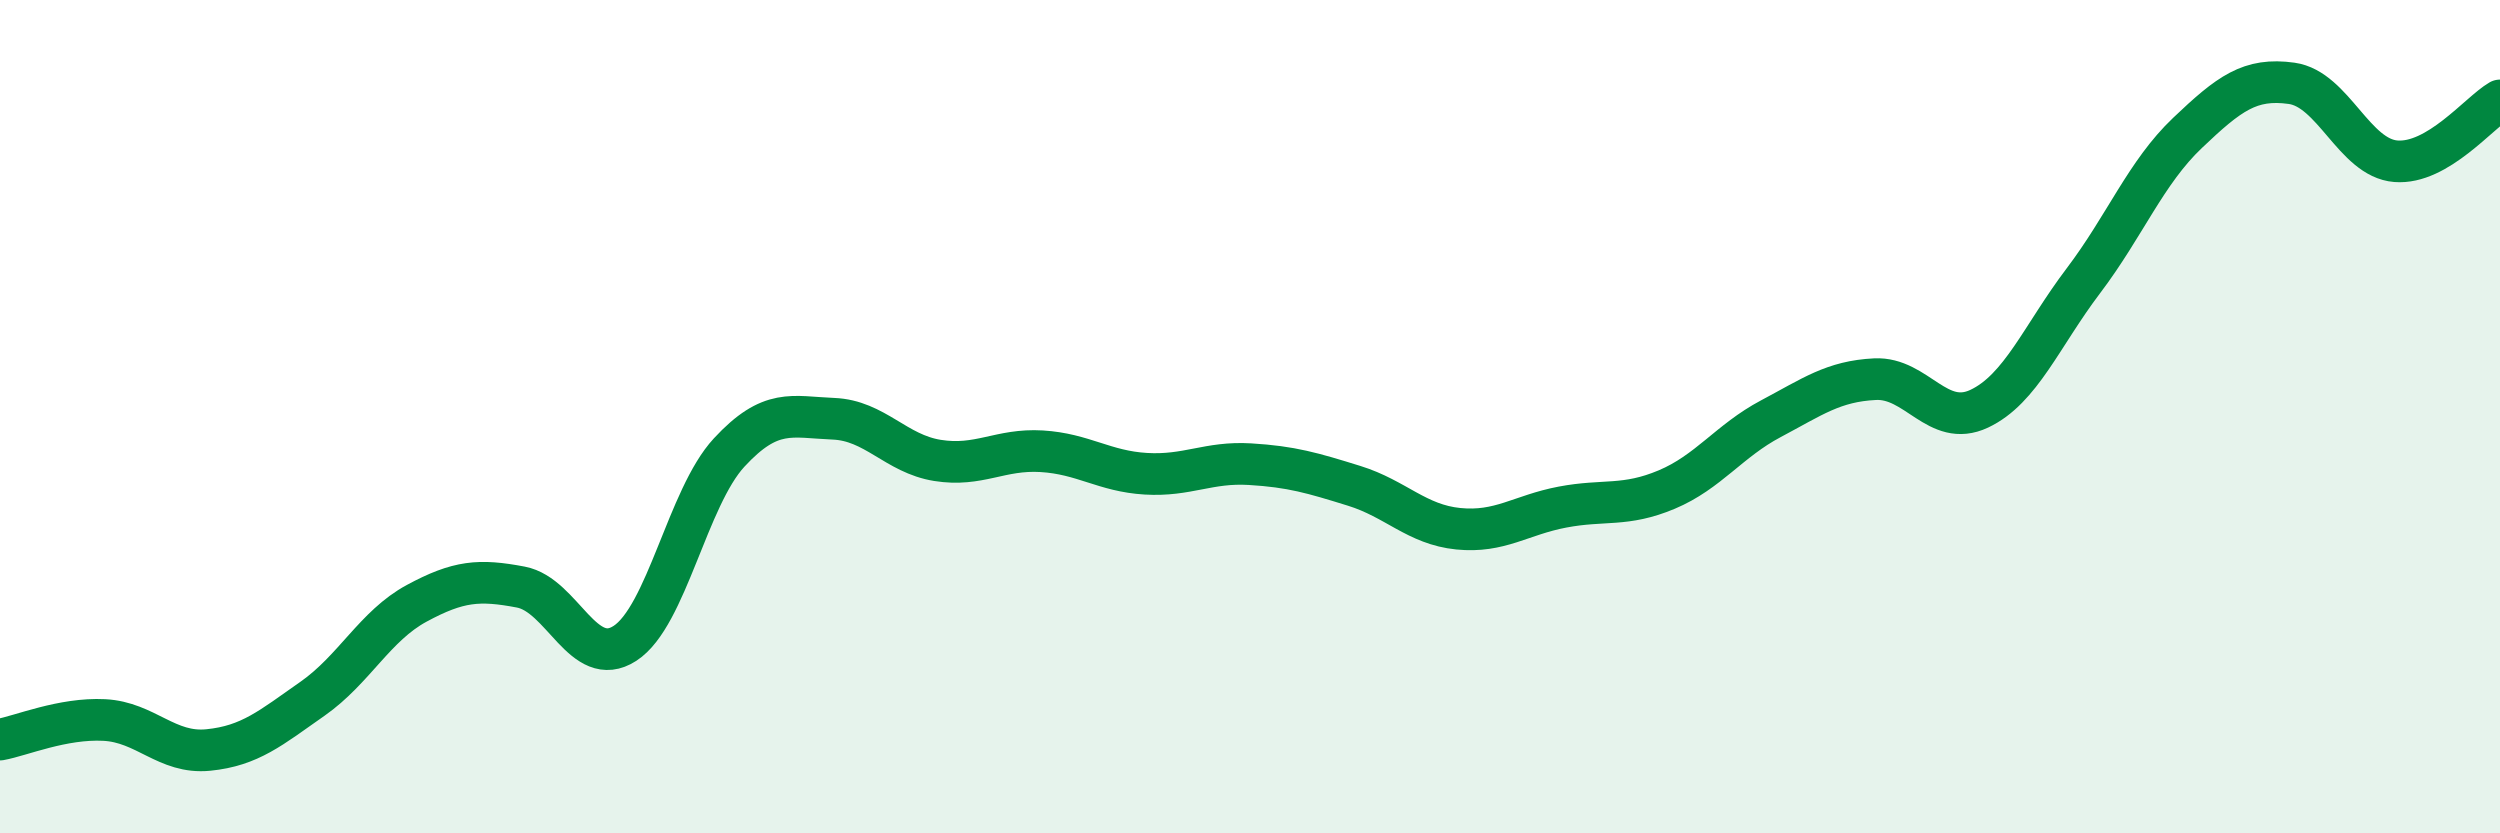 
    <svg width="60" height="20" viewBox="0 0 60 20" xmlns="http://www.w3.org/2000/svg">
      <path
        d="M 0,17.75 C 0.5,17.66 1.5,17.23 2.5,17.28 C 3.5,17.33 4,18.1 5,18 C 6,17.9 6.5,17.47 7.5,16.77 C 8.5,16.07 9,15.02 10,14.48 C 11,13.94 11.5,13.9 12.5,14.09 C 13.5,14.28 14,16.09 15,15.44 C 16,14.79 16.5,11.94 17.5,10.86 C 18.5,9.78 19,10.01 20,10.05 C 21,10.09 21.5,10.89 22.5,11.05 C 23.5,11.21 24,10.77 25,10.83 C 26,10.89 26.5,11.31 27.5,11.37 C 28.5,11.43 29,11.08 30,11.14 C 31,11.2 31.5,11.35 32.5,11.66 C 33.5,11.97 34,12.59 35,12.69 C 36,12.79 36.5,12.36 37.5,12.17 C 38.5,11.98 39,12.17 40,11.75 C 41,11.33 41.5,10.58 42.5,10.05 C 43.5,9.52 44,9.15 45,9.1 C 46,9.05 46.5,10.28 47.5,9.81 C 48.5,9.34 49,8.06 50,6.74 C 51,5.42 51.5,4.14 52.5,3.19 C 53.5,2.24 54,1.86 55,2 C 56,2.14 56.5,3.79 57.5,3.87 C 58.5,3.95 59.5,2.7 60,2.41L60 20L0 20Z"
        fill="#008740"
        opacity="0.1"
        stroke-linecap="round"
        stroke-linejoin="round"
      />
      <path
        d="M 0,17.75 C 0.5,17.66 1.5,17.23 2.5,17.28 C 3.5,17.33 4,18.1 5,18 C 6,17.9 6.5,17.47 7.5,16.77 C 8.5,16.07 9,15.02 10,14.48 C 11,13.94 11.5,13.9 12.5,14.09 C 13.5,14.28 14,16.09 15,15.44 C 16,14.79 16.5,11.94 17.5,10.86 C 18.5,9.78 19,10.01 20,10.05 C 21,10.09 21.5,10.89 22.5,11.05 C 23.5,11.21 24,10.77 25,10.83 C 26,10.89 26.5,11.31 27.5,11.37 C 28.5,11.43 29,11.08 30,11.14 C 31,11.2 31.5,11.35 32.5,11.66 C 33.5,11.97 34,12.59 35,12.69 C 36,12.79 36.5,12.36 37.5,12.17 C 38.5,11.98 39,12.17 40,11.75 C 41,11.33 41.5,10.58 42.5,10.05 C 43.5,9.52 44,9.15 45,9.1 C 46,9.05 46.5,10.28 47.5,9.81 C 48.5,9.34 49,8.06 50,6.74 C 51,5.42 51.5,4.14 52.5,3.19 C 53.5,2.24 54,1.86 55,2 C 56,2.14 56.5,3.79 57.5,3.87 C 58.5,3.95 59.5,2.7 60,2.41"
        stroke="#008740"
        stroke-width="1"
        fill="none"
        stroke-linecap="round"
        stroke-linejoin="round"
      />
    </svg>
  